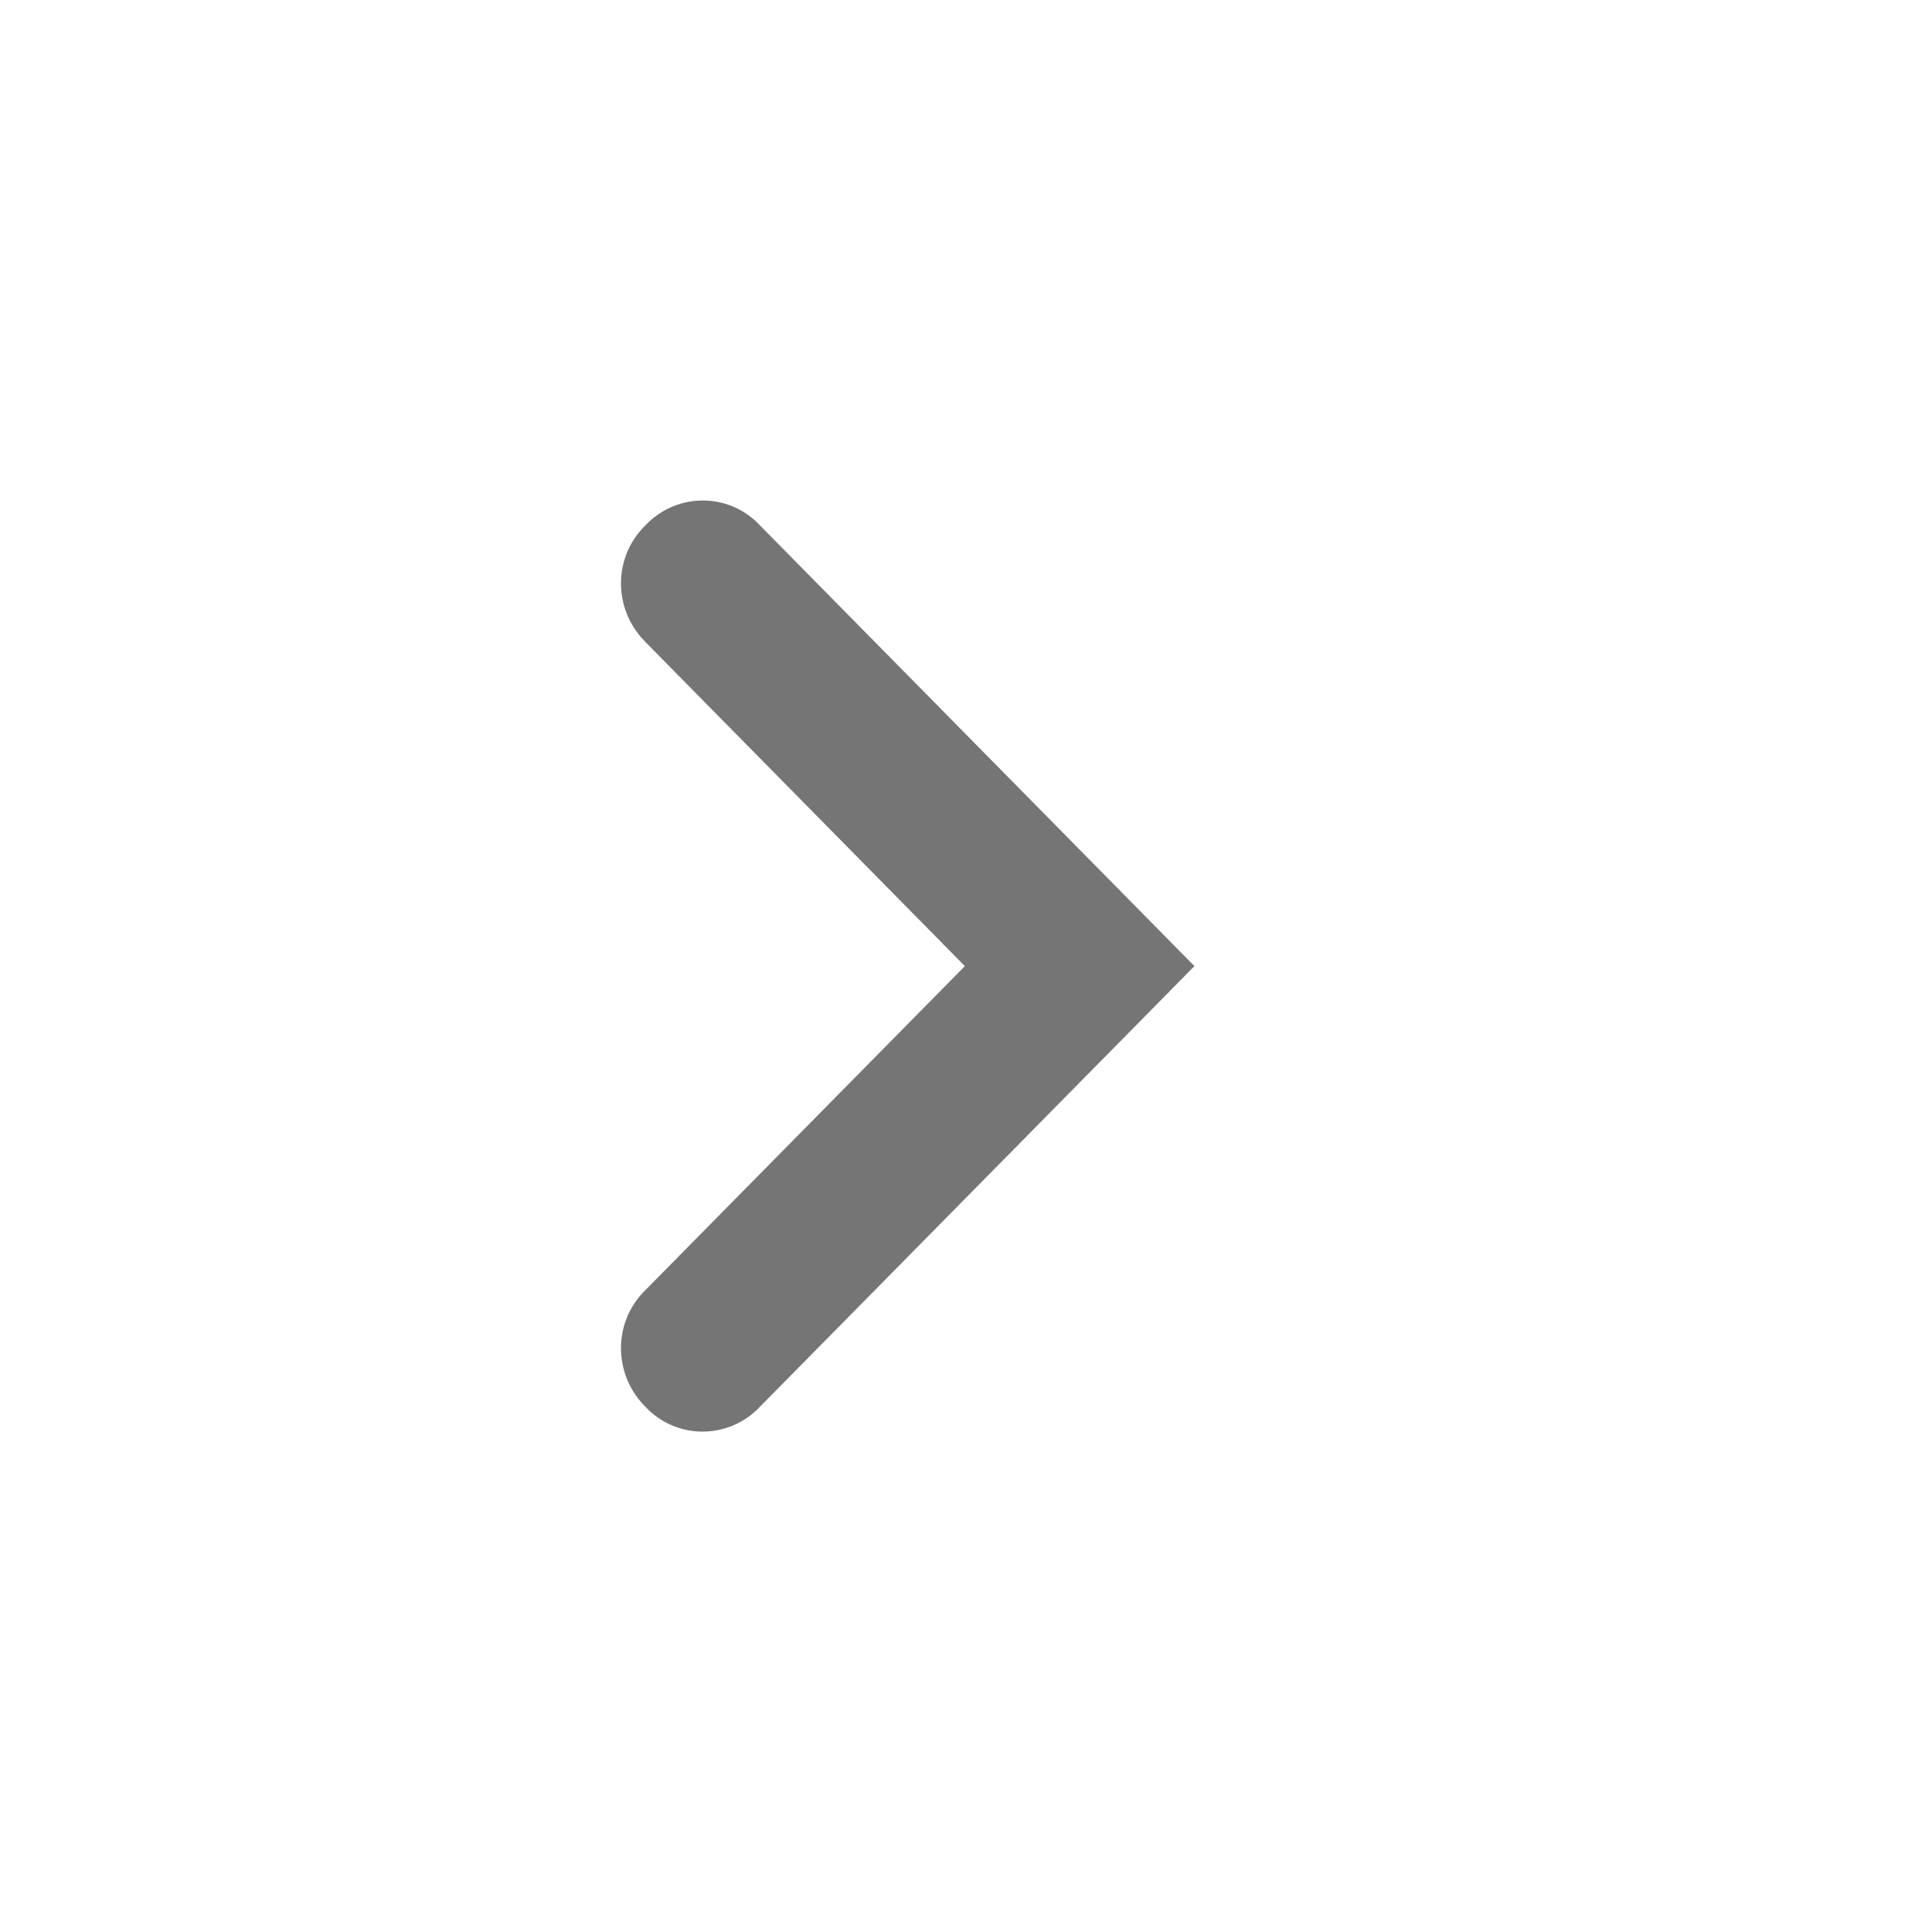<svg width="17" height="17" viewBox="0 0 17 17" fill="none" xmlns="http://www.w3.org/2000/svg">
<path d="M10.51 8.501L6.688 4.624C6.429 4.344 5.992 4.33 5.712 4.59C5.699 4.603 5.692 4.61 5.678 4.624C5.398 4.897 5.392 5.347 5.665 5.634C5.665 5.634 5.671 5.641 5.678 5.648L8.49 8.501L5.678 11.353C5.398 11.626 5.392 12.077 5.665 12.364C5.665 12.364 5.671 12.37 5.678 12.377C5.938 12.657 6.374 12.671 6.654 12.411C6.668 12.398 6.675 12.391 6.688 12.377L10.51 8.501Z" fill="black" fill-opacity="0.54"/>
</svg>
